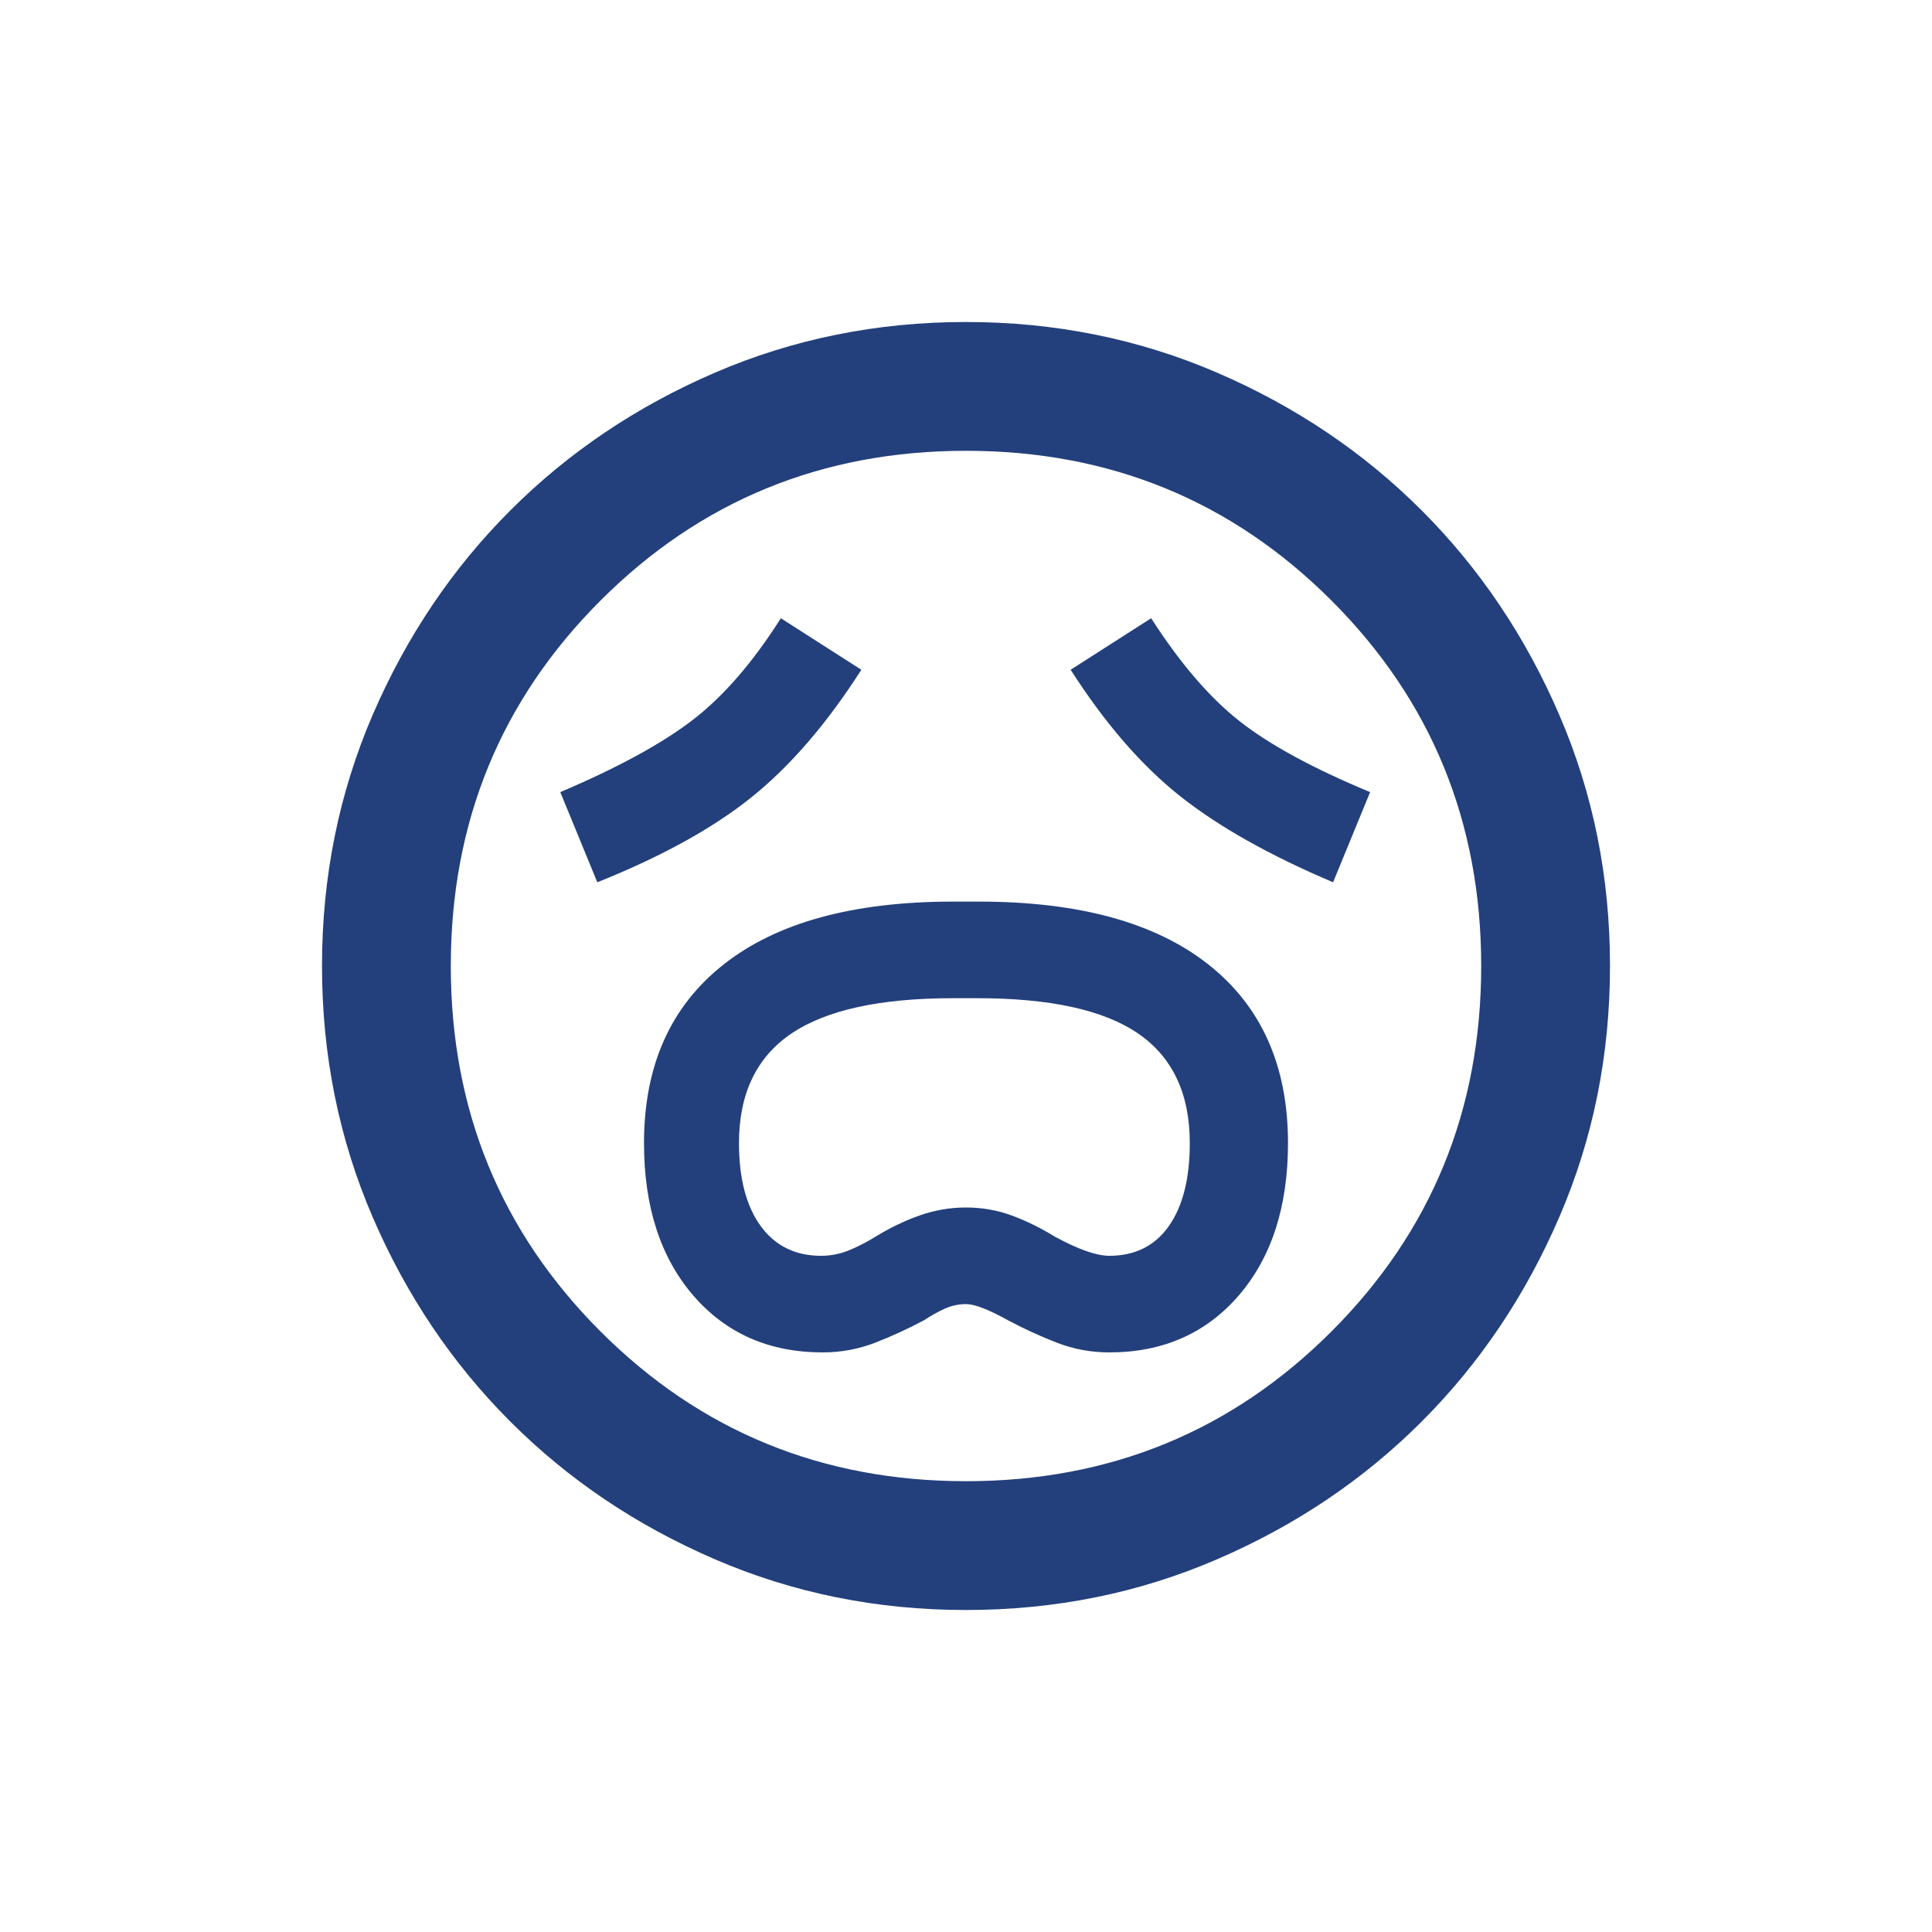 <svg width="30" height="30" viewBox="0 0 30 30" fill="none" xmlns="http://www.w3.org/2000/svg">
<mask id="mask0_1076_1272" style="mask-type:alpha" maskUnits="userSpaceOnUse" x="2" y="2" width="26" height="26">
<rect x="2" y="2" width="26" height="26" fill="#D9D9D9"/>
</mask>
<g mask="url(#mask0_1076_1272)">
<path d="M12.775 21C13.058 21 13.329 20.95 13.588 20.85C13.846 20.75 14.1 20.633 14.35 20.5C14.45 20.433 14.554 20.375 14.662 20.325C14.771 20.275 14.883 20.25 15 20.25C15.133 20.25 15.35 20.333 15.65 20.5C15.9 20.633 16.154 20.75 16.413 20.85C16.671 20.95 16.942 21 17.225 21C18.058 21 18.729 20.704 19.238 20.113C19.746 19.521 20 18.733 20 17.75C20 16.55 19.587 15.625 18.762 14.975C17.938 14.325 16.75 14 15.2 14H14.8C13.25 14 12.062 14.325 11.238 14.975C10.412 15.625 10 16.55 10 17.75C10 18.733 10.254 19.521 10.762 20.113C11.271 20.704 11.942 21 12.775 21ZM12.75 19.5C12.35 19.5 12.037 19.346 11.812 19.038C11.588 18.729 11.475 18.3 11.475 17.75C11.475 16.983 11.746 16.417 12.287 16.05C12.829 15.683 13.667 15.5 14.8 15.5H15.175C16.308 15.5 17.142 15.683 17.675 16.05C18.208 16.417 18.475 16.983 18.475 17.75C18.475 18.3 18.367 18.729 18.15 19.038C17.933 19.346 17.625 19.5 17.225 19.5C17.025 19.5 16.742 19.4 16.375 19.2C16.158 19.067 15.938 18.958 15.713 18.875C15.488 18.792 15.25 18.75 15 18.75C14.75 18.75 14.508 18.792 14.275 18.875C14.042 18.958 13.817 19.067 13.6 19.2C13.467 19.283 13.329 19.354 13.188 19.413C13.046 19.471 12.9 19.5 12.75 19.5ZM9.275 13.7C10.275 13.3 11.075 12.858 11.675 12.375C12.275 11.892 12.842 11.233 13.375 10.4L12.125 9.6C11.692 10.283 11.238 10.808 10.762 11.175C10.287 11.542 9.6 11.917 8.7 12.3L9.275 13.7ZM20.7 13.7L21.275 12.3C20.392 11.933 19.717 11.567 19.25 11.2C18.783 10.833 18.325 10.3 17.875 9.6L16.625 10.4C17.158 11.233 17.725 11.887 18.325 12.363C18.925 12.838 19.717 13.283 20.7 13.7ZM15 25C13.617 25 12.317 24.738 11.1 24.212C9.883 23.688 8.825 22.975 7.925 22.075C7.025 21.175 6.312 20.117 5.787 18.9C5.263 17.683 5 16.383 5 15C5 13.617 5.263 12.317 5.787 11.1C6.312 9.883 7.025 8.825 7.925 7.925C8.825 7.025 9.883 6.312 11.1 5.787C12.317 5.263 13.617 5 15 5C16.383 5 17.683 5.263 18.9 5.787C20.117 6.312 21.175 7.025 22.075 7.925C22.975 8.825 23.688 9.883 24.212 11.1C24.738 12.317 25 13.617 25 15C25 16.383 24.738 17.683 24.212 18.9C23.688 20.117 22.975 21.175 22.075 22.075C21.175 22.975 20.117 23.688 18.9 24.212C17.683 24.738 16.383 25 15 25ZM15 23C17.233 23 19.125 22.225 20.675 20.675C22.225 19.125 23 17.233 23 15C23 12.767 22.225 10.875 20.675 9.325C19.125 7.775 17.233 7 15 7C12.767 7 10.875 7.775 9.325 9.325C7.775 10.875 7 12.767 7 15C7 17.233 7.775 19.125 9.325 20.675C10.875 22.225 12.767 23 15 23Z" fill="#23407C"/>
</g>
</svg>
